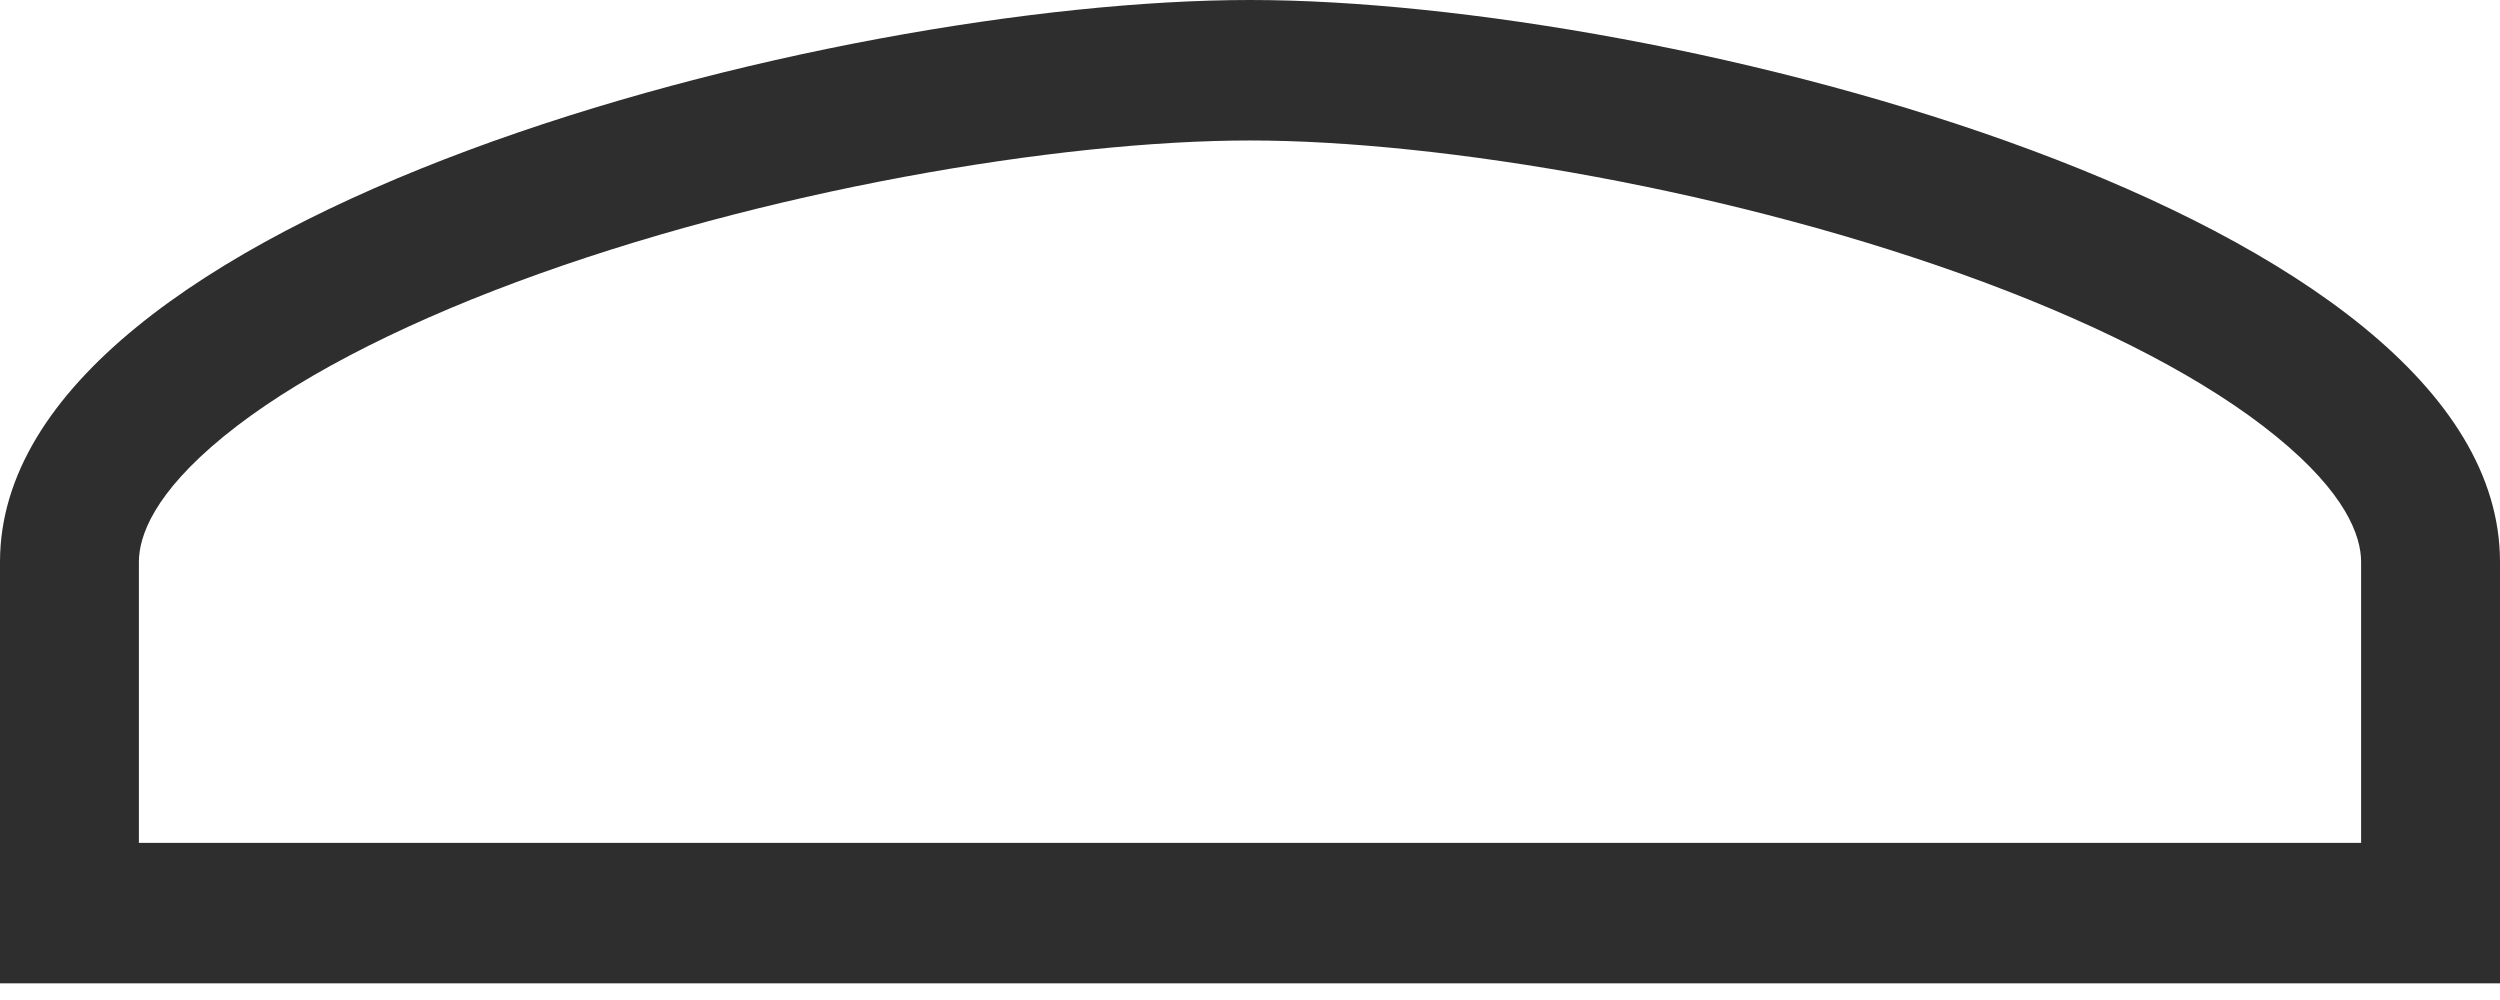 <?xml version="1.0" encoding="UTF-8"?> <svg xmlns="http://www.w3.org/2000/svg" width="120" height="48" viewBox="0 0 120 48" fill="none"> <path fill-rule="evenodd" clip-rule="evenodd" d="M10.743 20.944C7.4 23.675 6.667 25.721 6.667 26.972V40.458H113.333V26.972C113.333 25.725 112.6 23.671 109.253 20.944C105.987 18.277 101.113 15.735 95.207 13.537C83.4 9.144 69.177 6.743 60 6.743C50.823 6.743 36.6 9.144 24.793 13.537C18.887 15.735 14.013 18.277 10.743 20.944ZM60 0C39.973 0 0 10.232 0 26.972V47.201H120V26.972C120 10.232 80.027 0 60 0Z" fill="#2E2E2E"></path> </svg> 